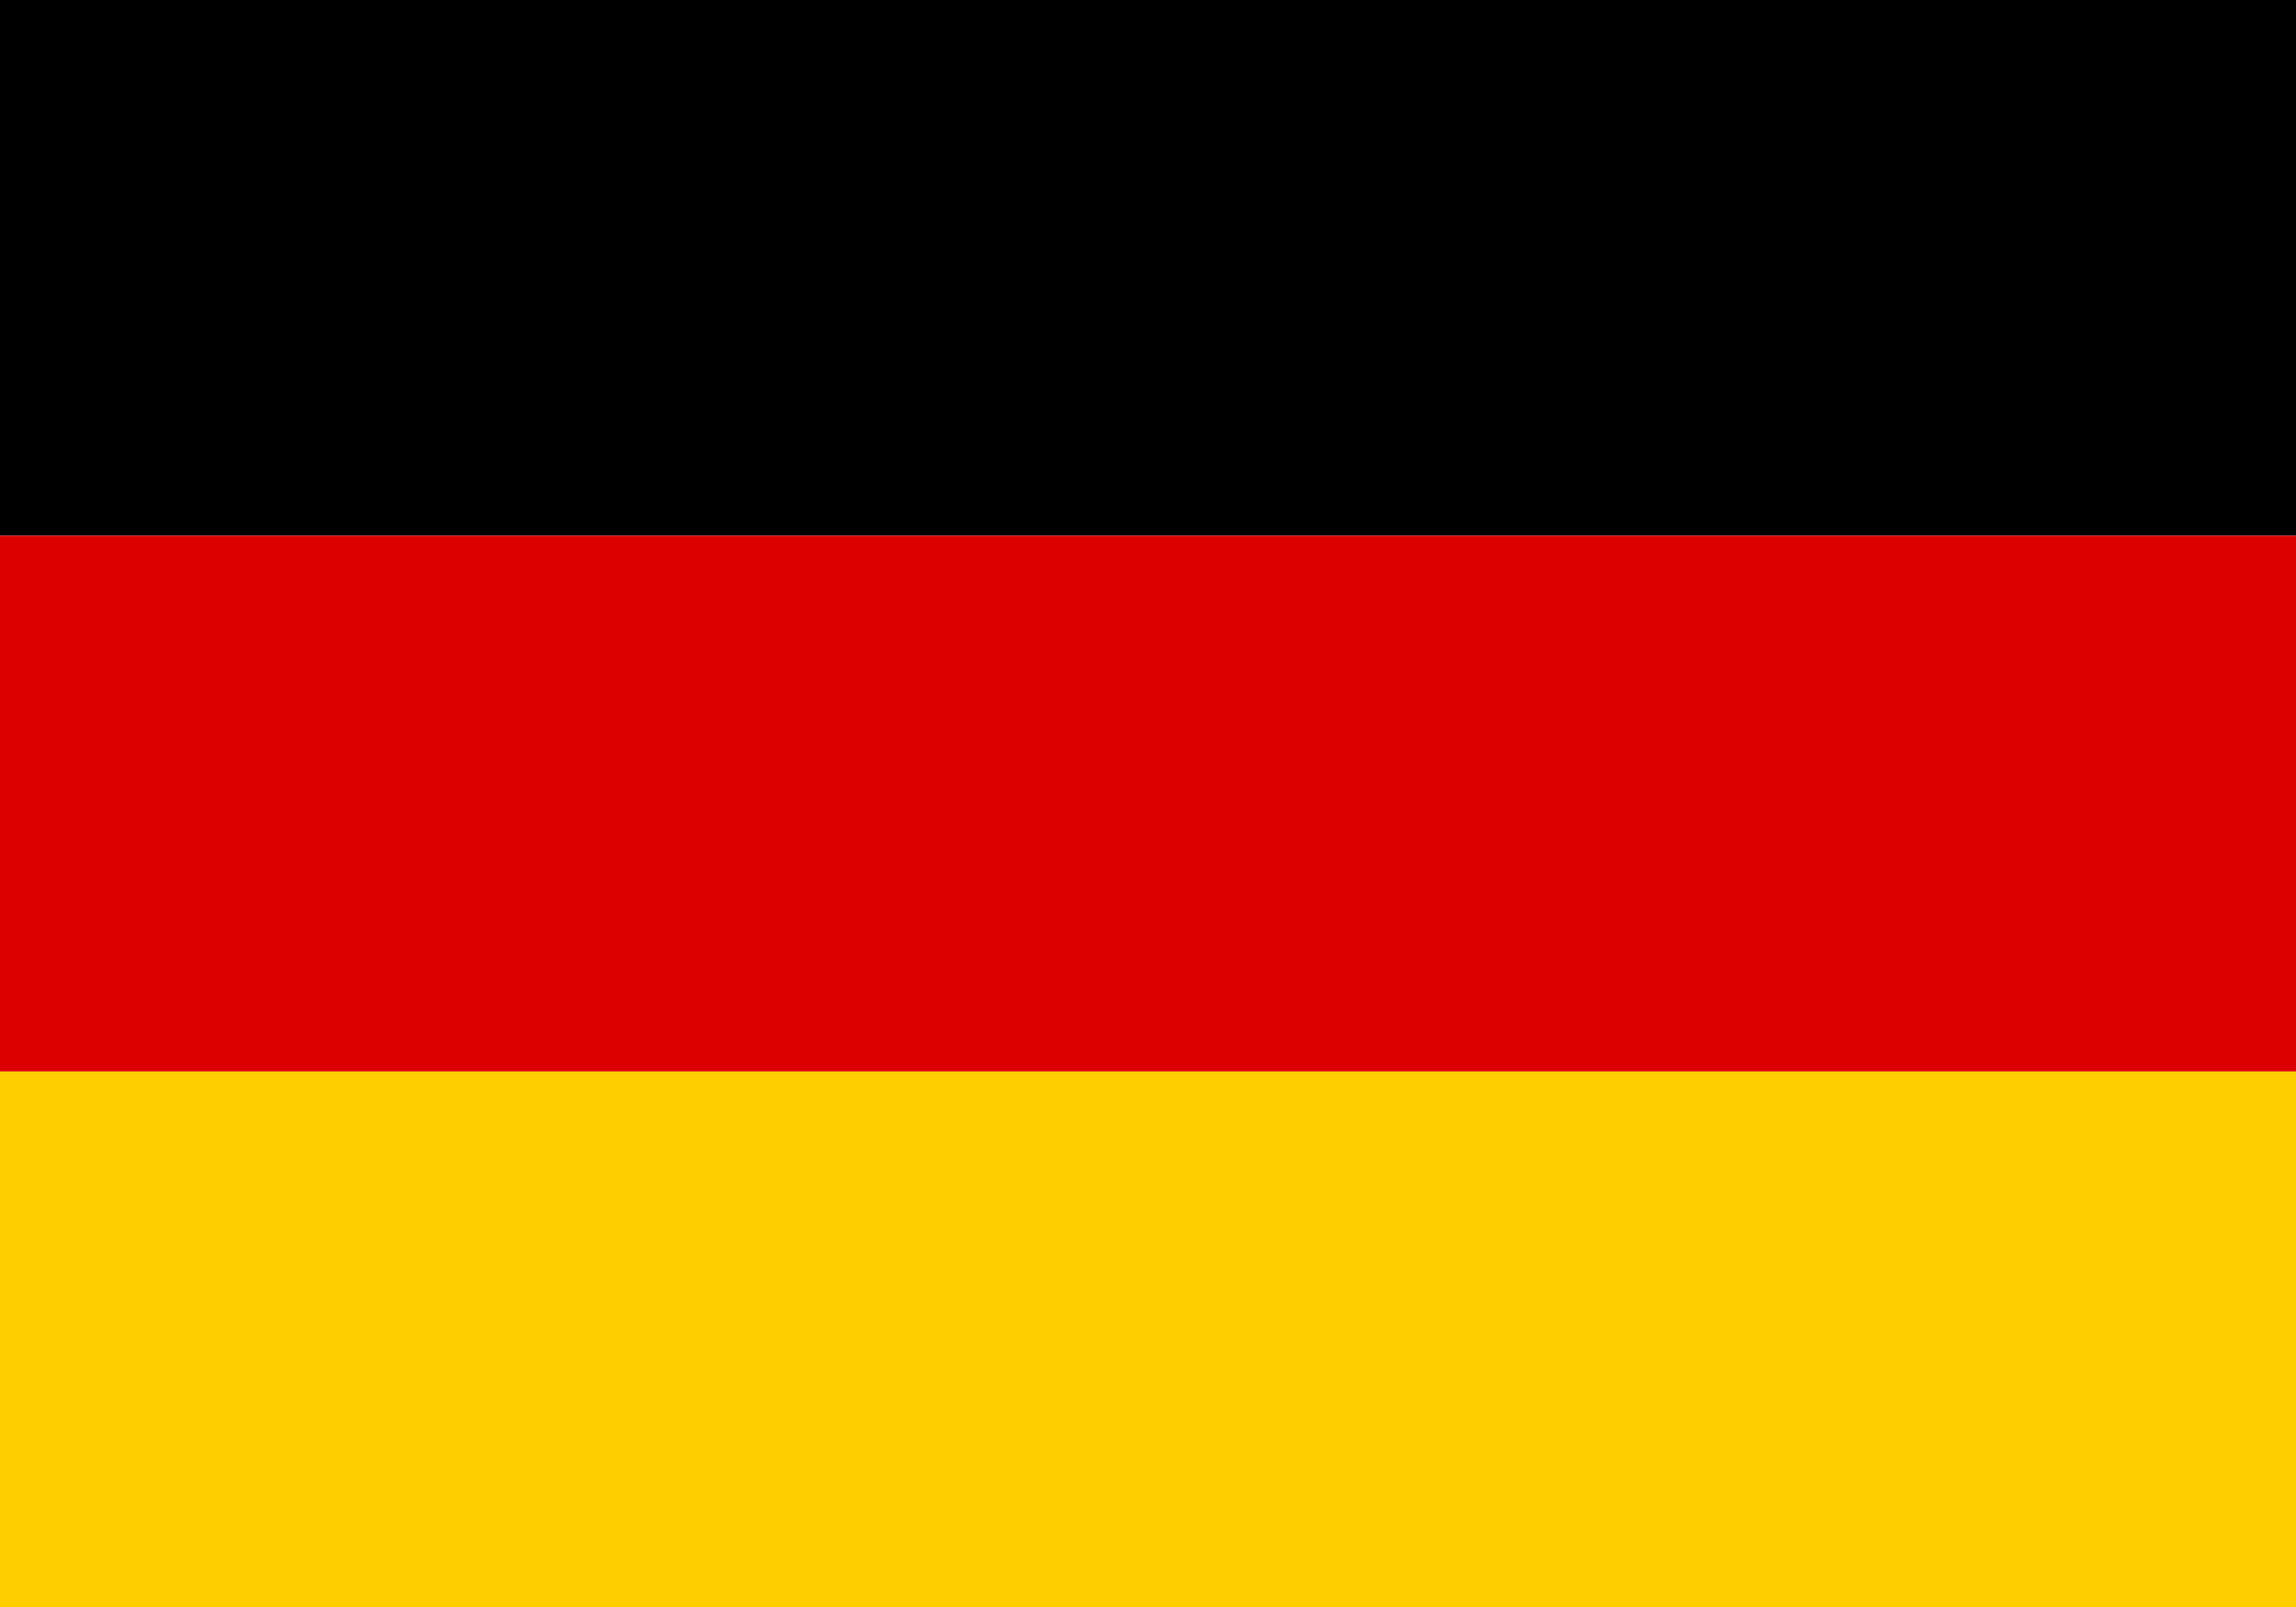 <svg width="20" height="14" viewBox="0 0 20 14" fill="none" xmlns="http://www.w3.org/2000/svg">
<g id="icons/flags/germany" clip-path="url(#clip0_15538_164118)">
<path id="Vector" d="M0 9.333H20V14H0V9.333Z" fill="#FFCE00"/>
<path id="Vector_2" d="M0 0H20V4.667H0V0Z" fill="black"/>
<path id="Vector_3" d="M0 4.667H20V9.334H0V4.667Z" fill="#DD0000"/>
</g>
<defs>
<clipPath id="clip0_15538_164118">
<rect width="20" height="14" fill="white"/>
</clipPath>
</defs>
</svg>
